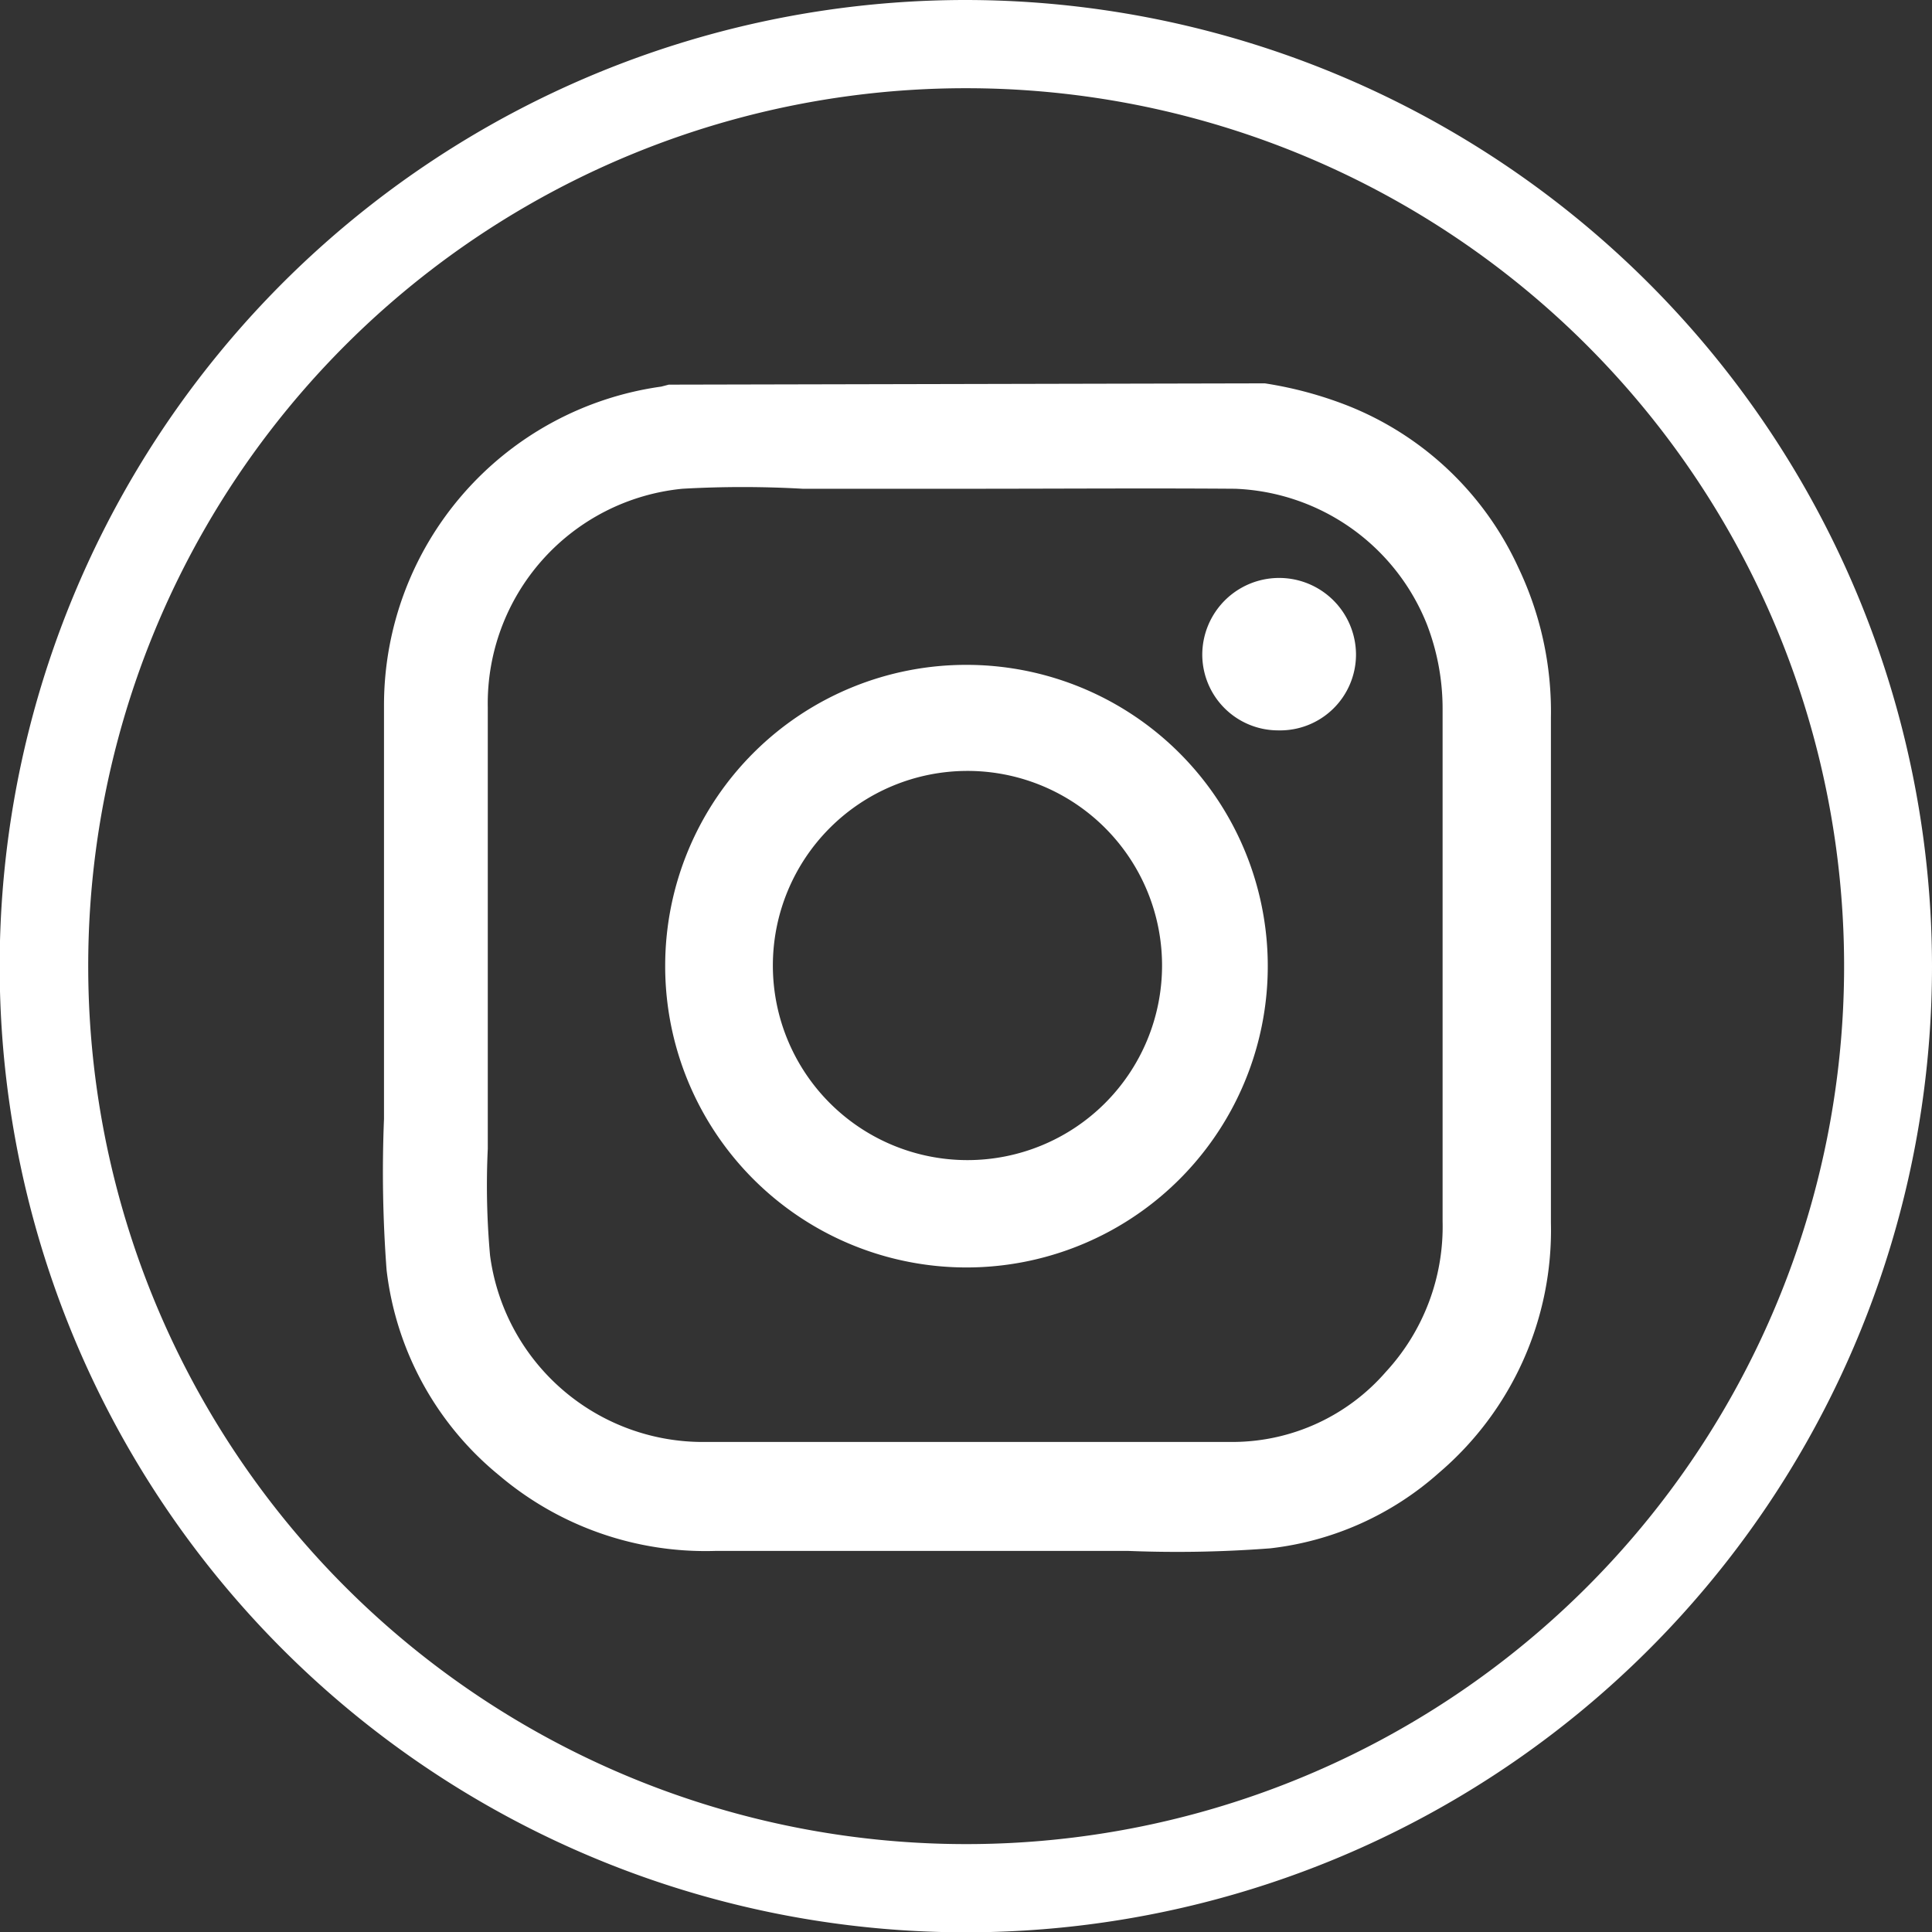 <svg xmlns="http://www.w3.org/2000/svg" viewBox="0 0 59.57 59.57"><rect x="0" y="0" width="59.57" height="59.57" fill="#333333" stroke="none"/><defs><style>.cls-1{fill:#fff;}</style></defs><title>Asset 6</title><g id="Layer_2" data-name="Layer 2"><g id="Capa_1" data-name="Capa 1"><path class="cls-1" d="M39,11.82a12,12,0,0,1,2.56.69,9.73,9.73,0,0,1,5.26,5,10.31,10.31,0,0,1,1,4.61q0,7.8,0,15.58a9.83,9.83,0,0,1-3.45,7.71,9.42,9.42,0,0,1-5.2,2.33,37.67,37.67,0,0,1-4.38.08c-4.25,0-8.49,0-12.73,0a9.84,9.84,0,0,1-6.67-2.33,9.61,9.61,0,0,1-3.47-6.33,40.27,40.27,0,0,1-.08-4.66c0-4.26,0-8.52,0-12.77a9.92,9.92,0,0,1,8.55-9.81l.23-.06ZM29.8,15.07H24.75a32.74,32.74,0,0,0-3.71,0,6.65,6.65,0,0,0-6,6.74c0,4.54,0,9.07,0,13.61a24.06,24.06,0,0,0,.07,3.29,6.62,6.62,0,0,0,6.46,5.75h3.27c4.4,0,8.81,0,13.22,0a6.27,6.27,0,0,0,4.67-2.16,6.6,6.6,0,0,0,1.75-4.64q0-7.92,0-15.82A7.23,7.23,0,0,0,44,19.26a6.64,6.64,0,0,0-5.92-4.19C35.35,15.05,32.57,15.07,29.8,15.07Z"/><path class="cls-1" d="M29.83,20.5a9.29,9.29,0,1,1-9.32,9.23A9.28,9.28,0,0,1,29.83,20.5Zm0,3.27a6,6,0,1,0,6,6A6,6,0,0,0,29.79,23.77Z"/><path class="cls-1" d="M39.42,22.52a2.34,2.34,0,0,1-2.35-2.33,2.37,2.37,0,1,1,4.74,0A2.34,2.34,0,0,1,39.42,22.52Z"/><path class="cls-1" d="M29.79,2.72A27.07,27.07,0,1,1,2.72,29.79,27.06,27.06,0,0,1,29.79,2.72m0-2.72A29.79,29.79,0,1,0,59.57,29.79,29.82,29.82,0,0,0,29.79,0Z"/></g></g></svg>